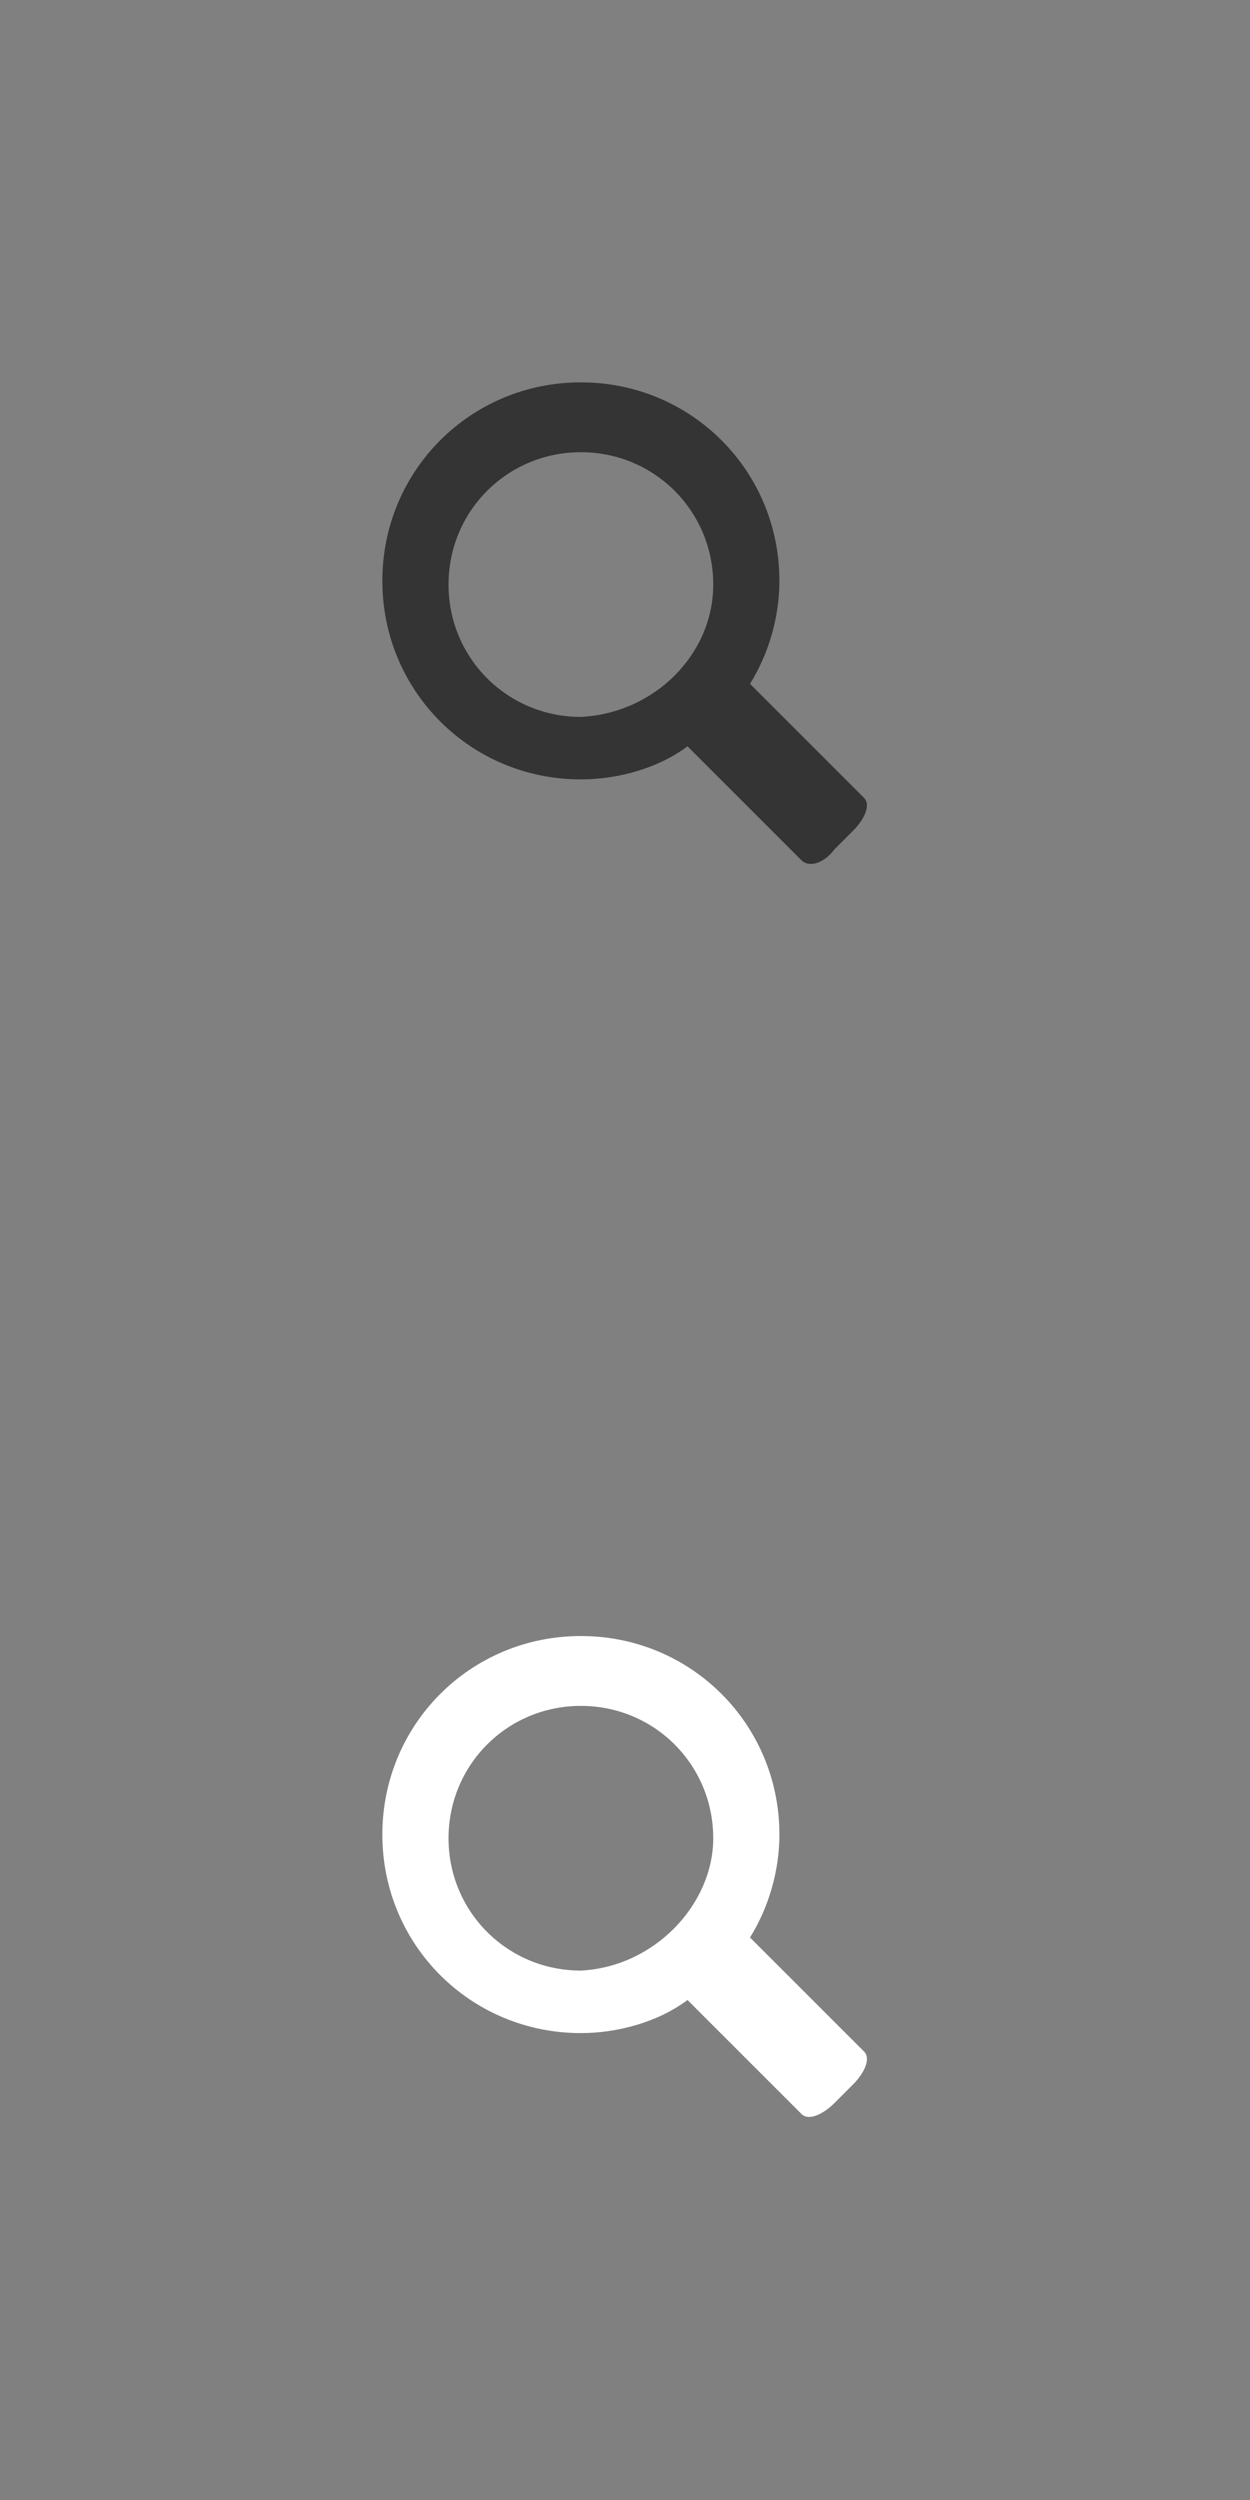<svg xmlns="http://www.w3.org/2000/svg" width="34" height="68" viewBox="0 0 34 68"><rect x="0" y="0" width="34" height="68" fill="#808080" stroke="none"/><path fill="#343434" d="M21.8 23.4l-3.1-3.1c-.8.6-1.9.9-2.9.9-3 0-5.4-2.4-5.4-5.4s2.4-5.4 5.4-5.4 5.4 2.4 5.4 5.4c0 1-.3 2-.8 2.8l3.1 3.1c.2.2 0 .6-.3.9l-.5.5c-.3.4-.7.5-.9.3zm-2.4-7.5c0-2-1.6-3.6-3.6-3.6s-3.6 1.6-3.6 3.6 1.6 3.6 3.6 3.6c2-.1 3.6-1.7 3.6-3.6z"/><path fill="#fff" d="M21.8 57.5l-3.1-3.1c-.8.6-1.9.9-2.9.9-3 0-5.4-2.4-5.4-5.4s2.4-5.4 5.4-5.4 5.4 2.4 5.4 5.4c0 1-.3 2-.8 2.8l3.1 3.1c.2.2 0 .6-.3.9l-.5.5c-.3.3-.7.5-.9.3zm-2.4-7.5c0-2-1.6-3.6-3.6-3.6s-3.6 1.6-3.6 3.6 1.6 3.6 3.6 3.6c2-.1 3.6-1.8 3.6-3.6z"/></svg>
